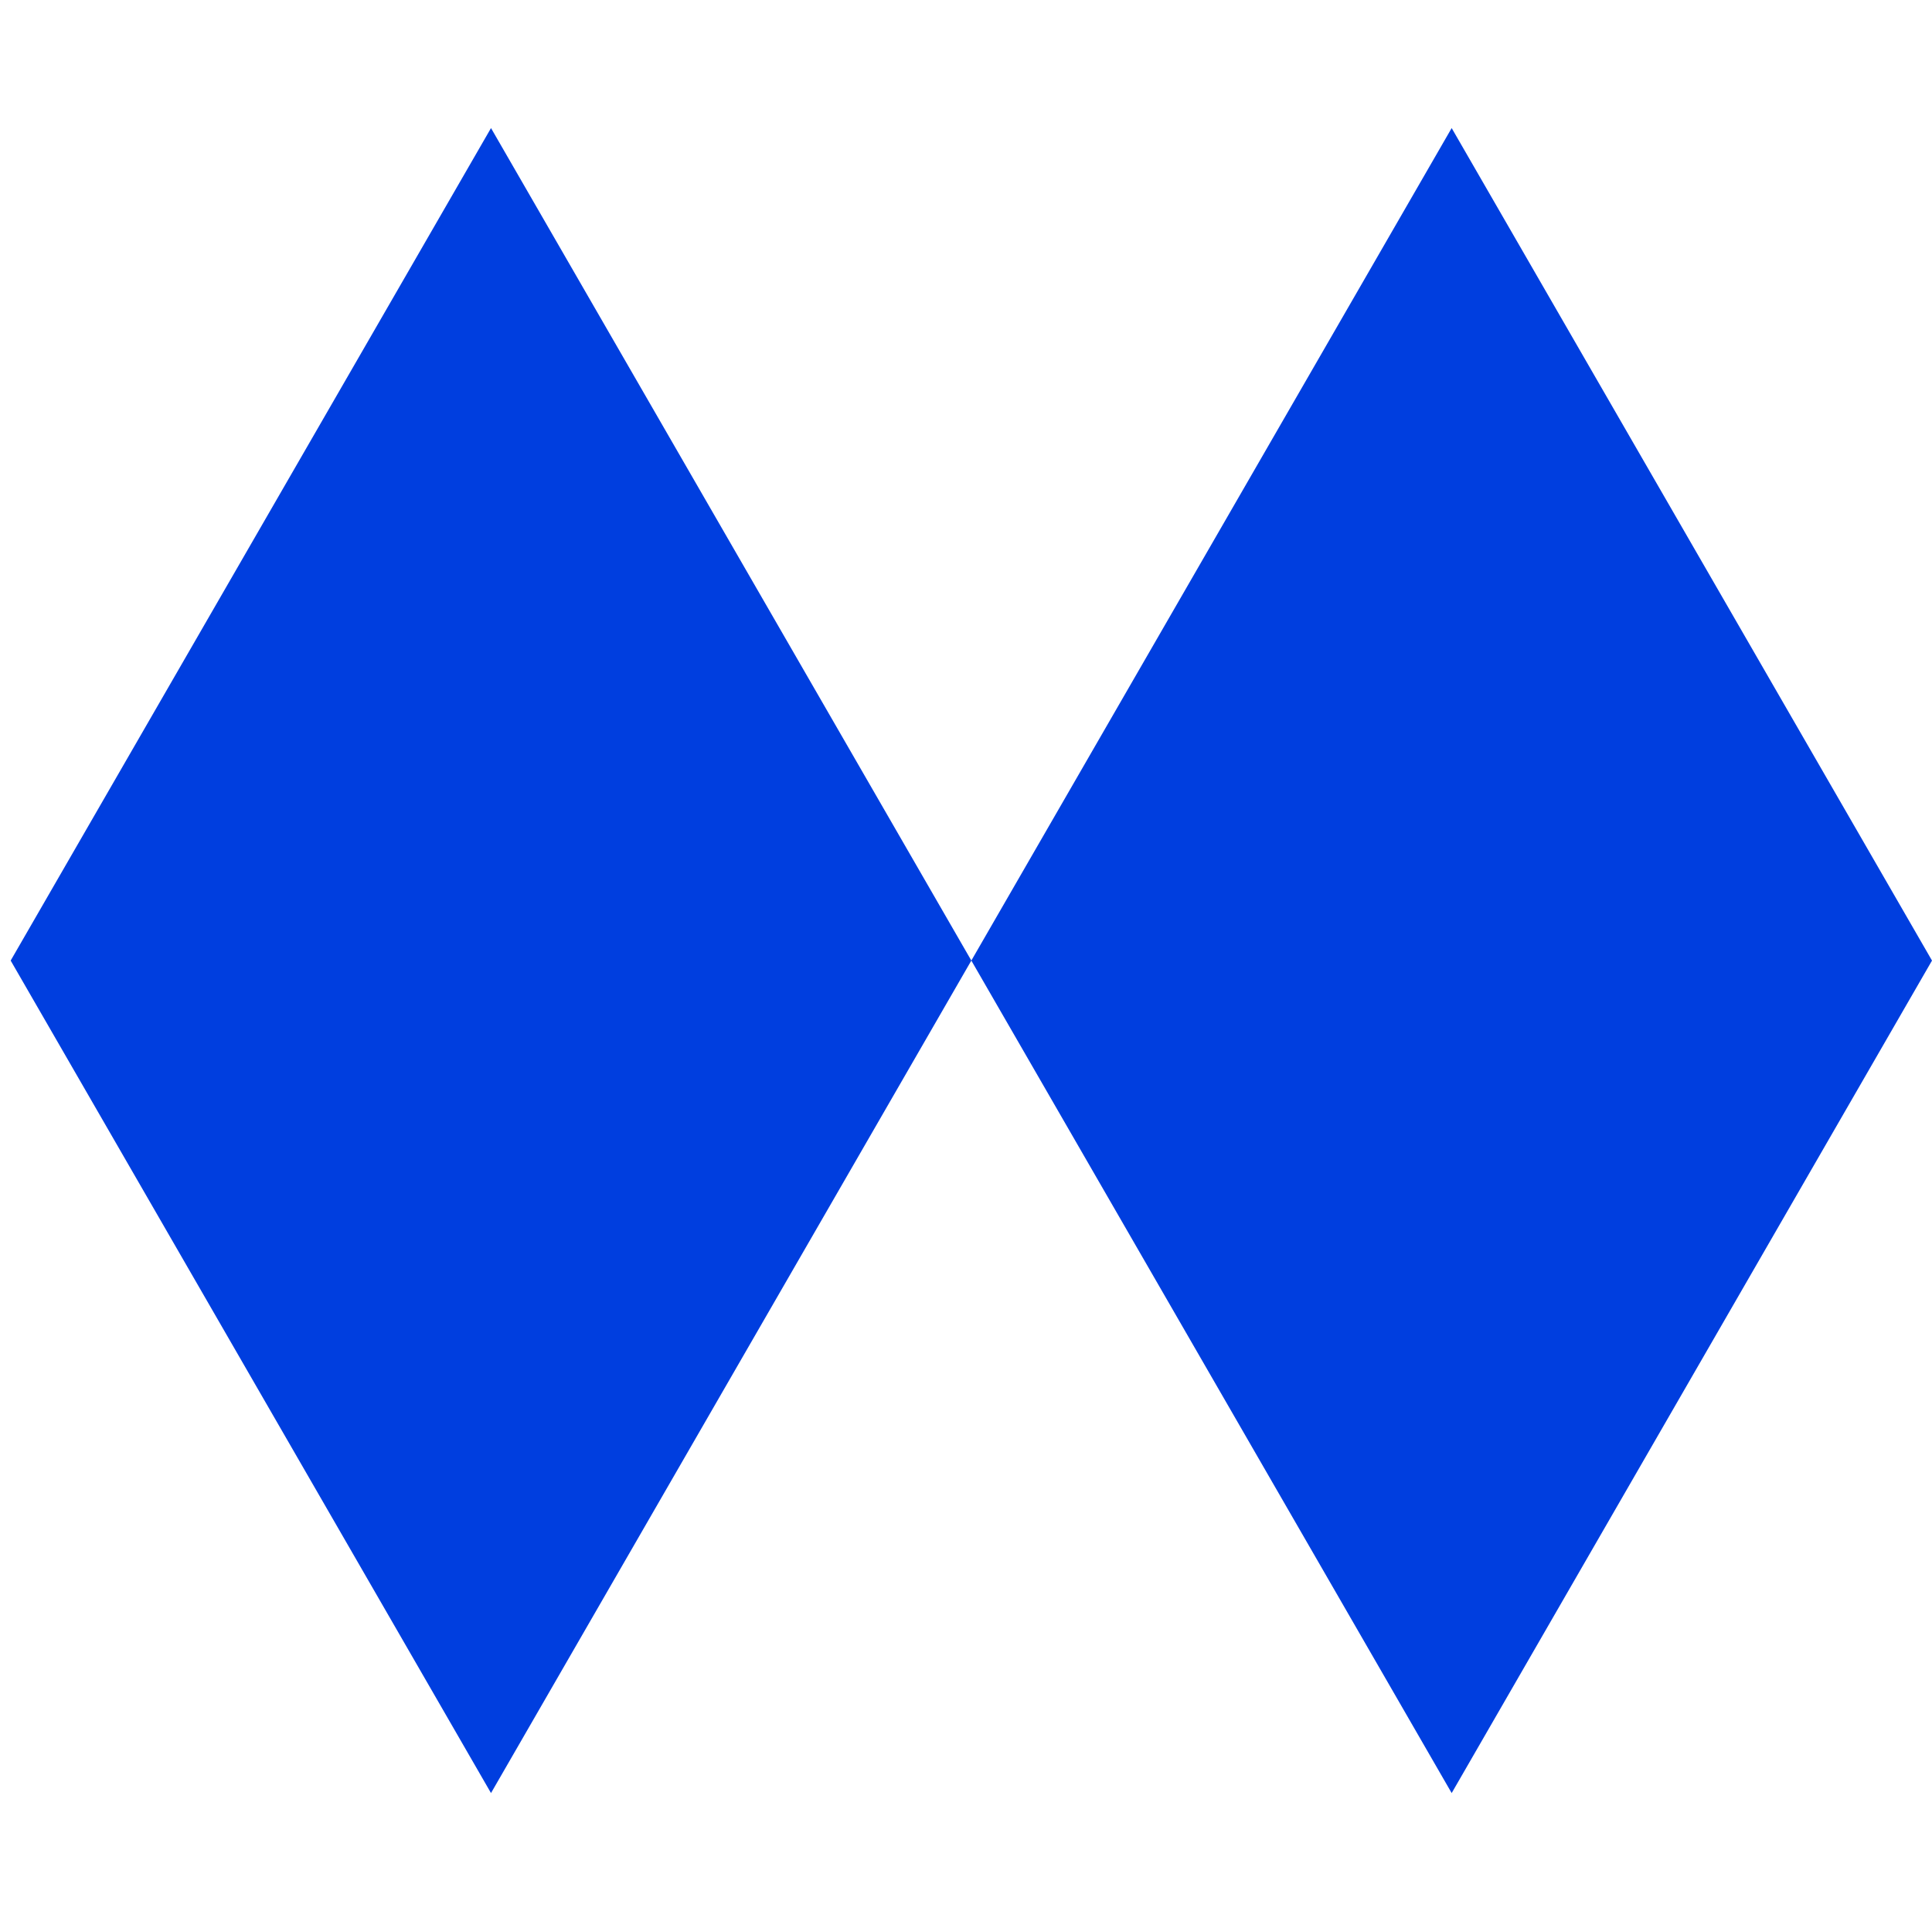 <svg width="181" height="180" viewBox="0 0 181 180" fill="none" xmlns="http://www.w3.org/2000/svg">
<path d="M46 168L1 90L46 12L91 90L46 168Z" fill="#003EDF"/>
<path d="M136 168L91 90L136 12L181 90L136 168Z" fill="#003EDF"/>
</svg>
